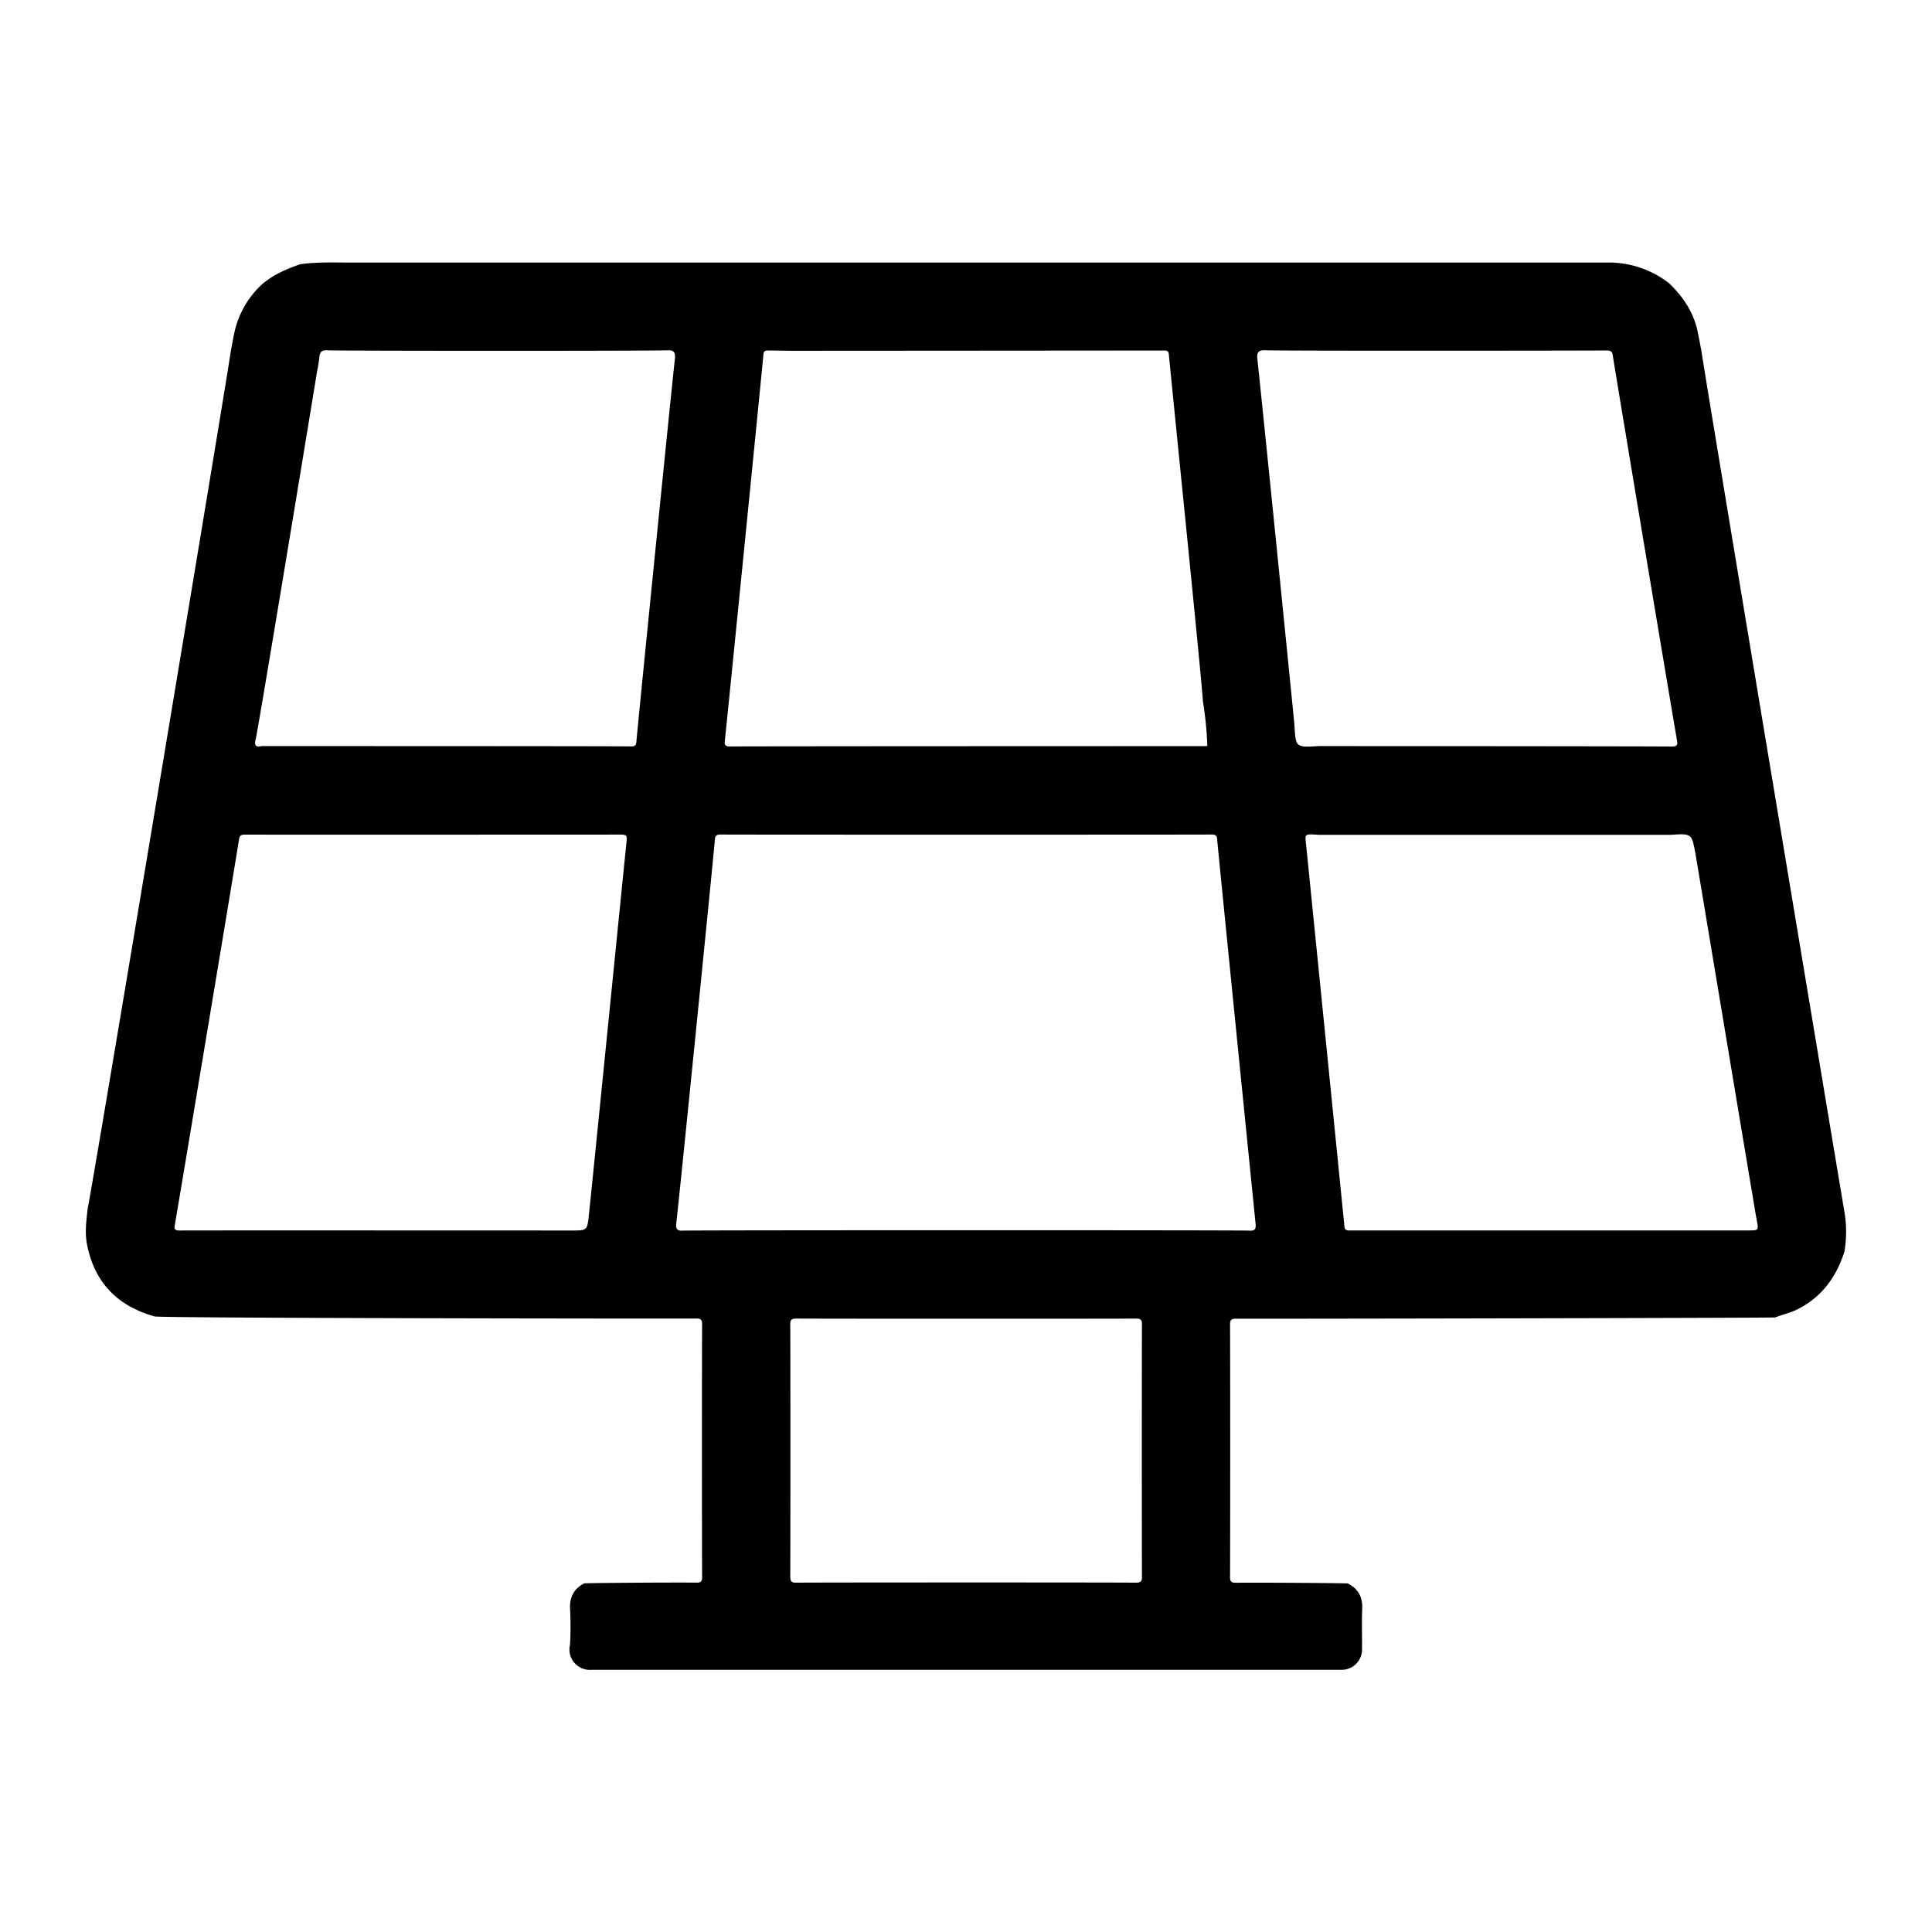 <svg xmlns="http://www.w3.org/2000/svg" width="600" height="600" viewBox="0 0 600 600">
  <path d="M48,408.83C36.42,405.57,29.25,398.2,27,386.33c-.7-3.69-.17-7.44.25-11.14C28.76,368.42,70.45,118,71.69,109c.41-2.11.77-4.24,1.24-6.34a28.62,28.62,0,0,1,8.27-14.2c3.49-3.1,7.69-4.88,12-6.39,5.29-.76,10.62-.53,16-.53q194.76,0,389.53,0A30.48,30.48,0,0,1,518.39,88c4.26,4.1,7.47,8.82,8.76,14.68.47,2.09.83,4.21,1.24,6.32,1.27,9,43.31,260.81,44.57,268.32a37.11,37.11,0,0,1-.16,11.38c-2.5,7.88-7,14.09-14.55,17.91-2.23,1.12-4.65,1.62-6.94,2.53-1.65.16-159,.46-167.56.39-1.25,0-1.76.36-1.75,1.7.07,8.47.07,70,0,78.61,0,1.33.46,1.71,1.74,1.7,8.56-.08,31.79.09,34.83.21,3.24,1.65,4.65,4.22,4.48,7.89-.19,4.07,0,8.16-.06,12.23a6.34,6.34,0,0,1-6.72,6.7q-116.2,0-232.42,0a6.36,6.36,0,0,1-6.81-7.9,108.68,108.68,0,0,0,0-11c-.19-3.67,1.19-6.27,4.4-7.95,3.06-.13,26.43-.3,35-.22,1.15,0,1.62-.37,1.61-1.57-.07-8.62-.08-70.27,0-78.75,0-1.32-.5-1.71-1.76-1.7C207.77,409.55,49.85,409.37,48,408.83ZM378,260.68c-.08-1.21-.59-1.52-1.7-1.51-7.11.06-145.3.06-152.58,0-1.12,0-1.62.31-1.7,1.51-.29,4-11,110.82-12,119.22-.18,1.69.23,2.43,2.07,2.28s173.8-.17,175.77,0,2.24-.59,2.06-2.28C389.07,371.5,378.33,264.71,378,260.68ZM402,225.21c.4,6.94.41,6.94,7.5,6.49,9.15,0,100.54.05,109.86.14,1.45,0,1.7-.57,1.47-1.8-.76-4.07-18.66-111.26-20-119.84-.19-1.2-.93-1.39-2-1.36-2.49.06-100.37.17-105.85-.06-2.45-.1-2.7.88-2.48,2.89C391.43,119.75,401.82,222.74,402,225.21ZM209.57,111.65c.22-2,0-3-2.49-2.86-5.48.23-103,.2-105.34,0-1.85-.14-2.49.6-2.59,2.36a44.5,44.5,0,0,1-.72,4.41C97.35,122.37,80,227.67,79.36,229.8c-.46,1.69.18,2.32,1.87,1.9,9.15,0,113,0,114.85.11,1,0,1.47-.3,1.55-1.39C197.94,226.23,208.65,119.73,209.57,111.65ZM526.51,265c-1.13-6.16-1.15-6.16-7.65-5.74H409.45c-4.13-.28-4.18-.27-3.92,2.21,1.32,12.92,11.14,110.71,12,119.47.11,1.23.9,1.19,1.76,1.18,5.9,0,115.72,0,123.77,0,3.11,0,3.1,0,2.51-3.2C545.25,377.48,527,267.6,526.51,265ZM54.25,380.65c-.24,1.34.49,1.5,1.56,1.49,8.47-.05,117,0,121.79,0,4.62,0,4.76,0,5.24-4.41.84-7.66,10.49-104.27,11.65-115.46.32-3.07.36-3.11-2.62-3.08-.41,0-114.13.06-115.87,0-1.11,0-1.62.35-1.78,1.52C73.7,264.45,55.76,372,54.25,380.65ZM225.09,230.11c-.16,1.33.34,1.73,1.63,1.71,6.29-.08,141.11-.11,147.77-.1.29,0,.47-.05.45-.38a111.19,111.19,0,0,0-1.36-13.51c-.57-9-9.8-99.2-10.59-107.85-.1-1.06-.75-1.14-1.54-1.12-2.32,0-106.87.09-115.87.08l-6.7-.09c-.83,0-1.67-.1-1.78,1.14C236.3,118.64,225.58,226,225.09,230.11Zm22.07,179.38c-1.29,0-1.75.44-1.74,1.73.07,8.47.07,70,0,78.55,0,1.29.44,1.75,1.74,1.74,8.47-.08,97.31-.09,105.78,0,1.31,0,1.72-.49,1.71-1.75-.06-8.56-.07-70.06,0-78.53,0-1.29-.43-1.74-1.73-1.73C344.45,409.56,255.63,409.56,247.16,409.49Z"/>
</svg>
